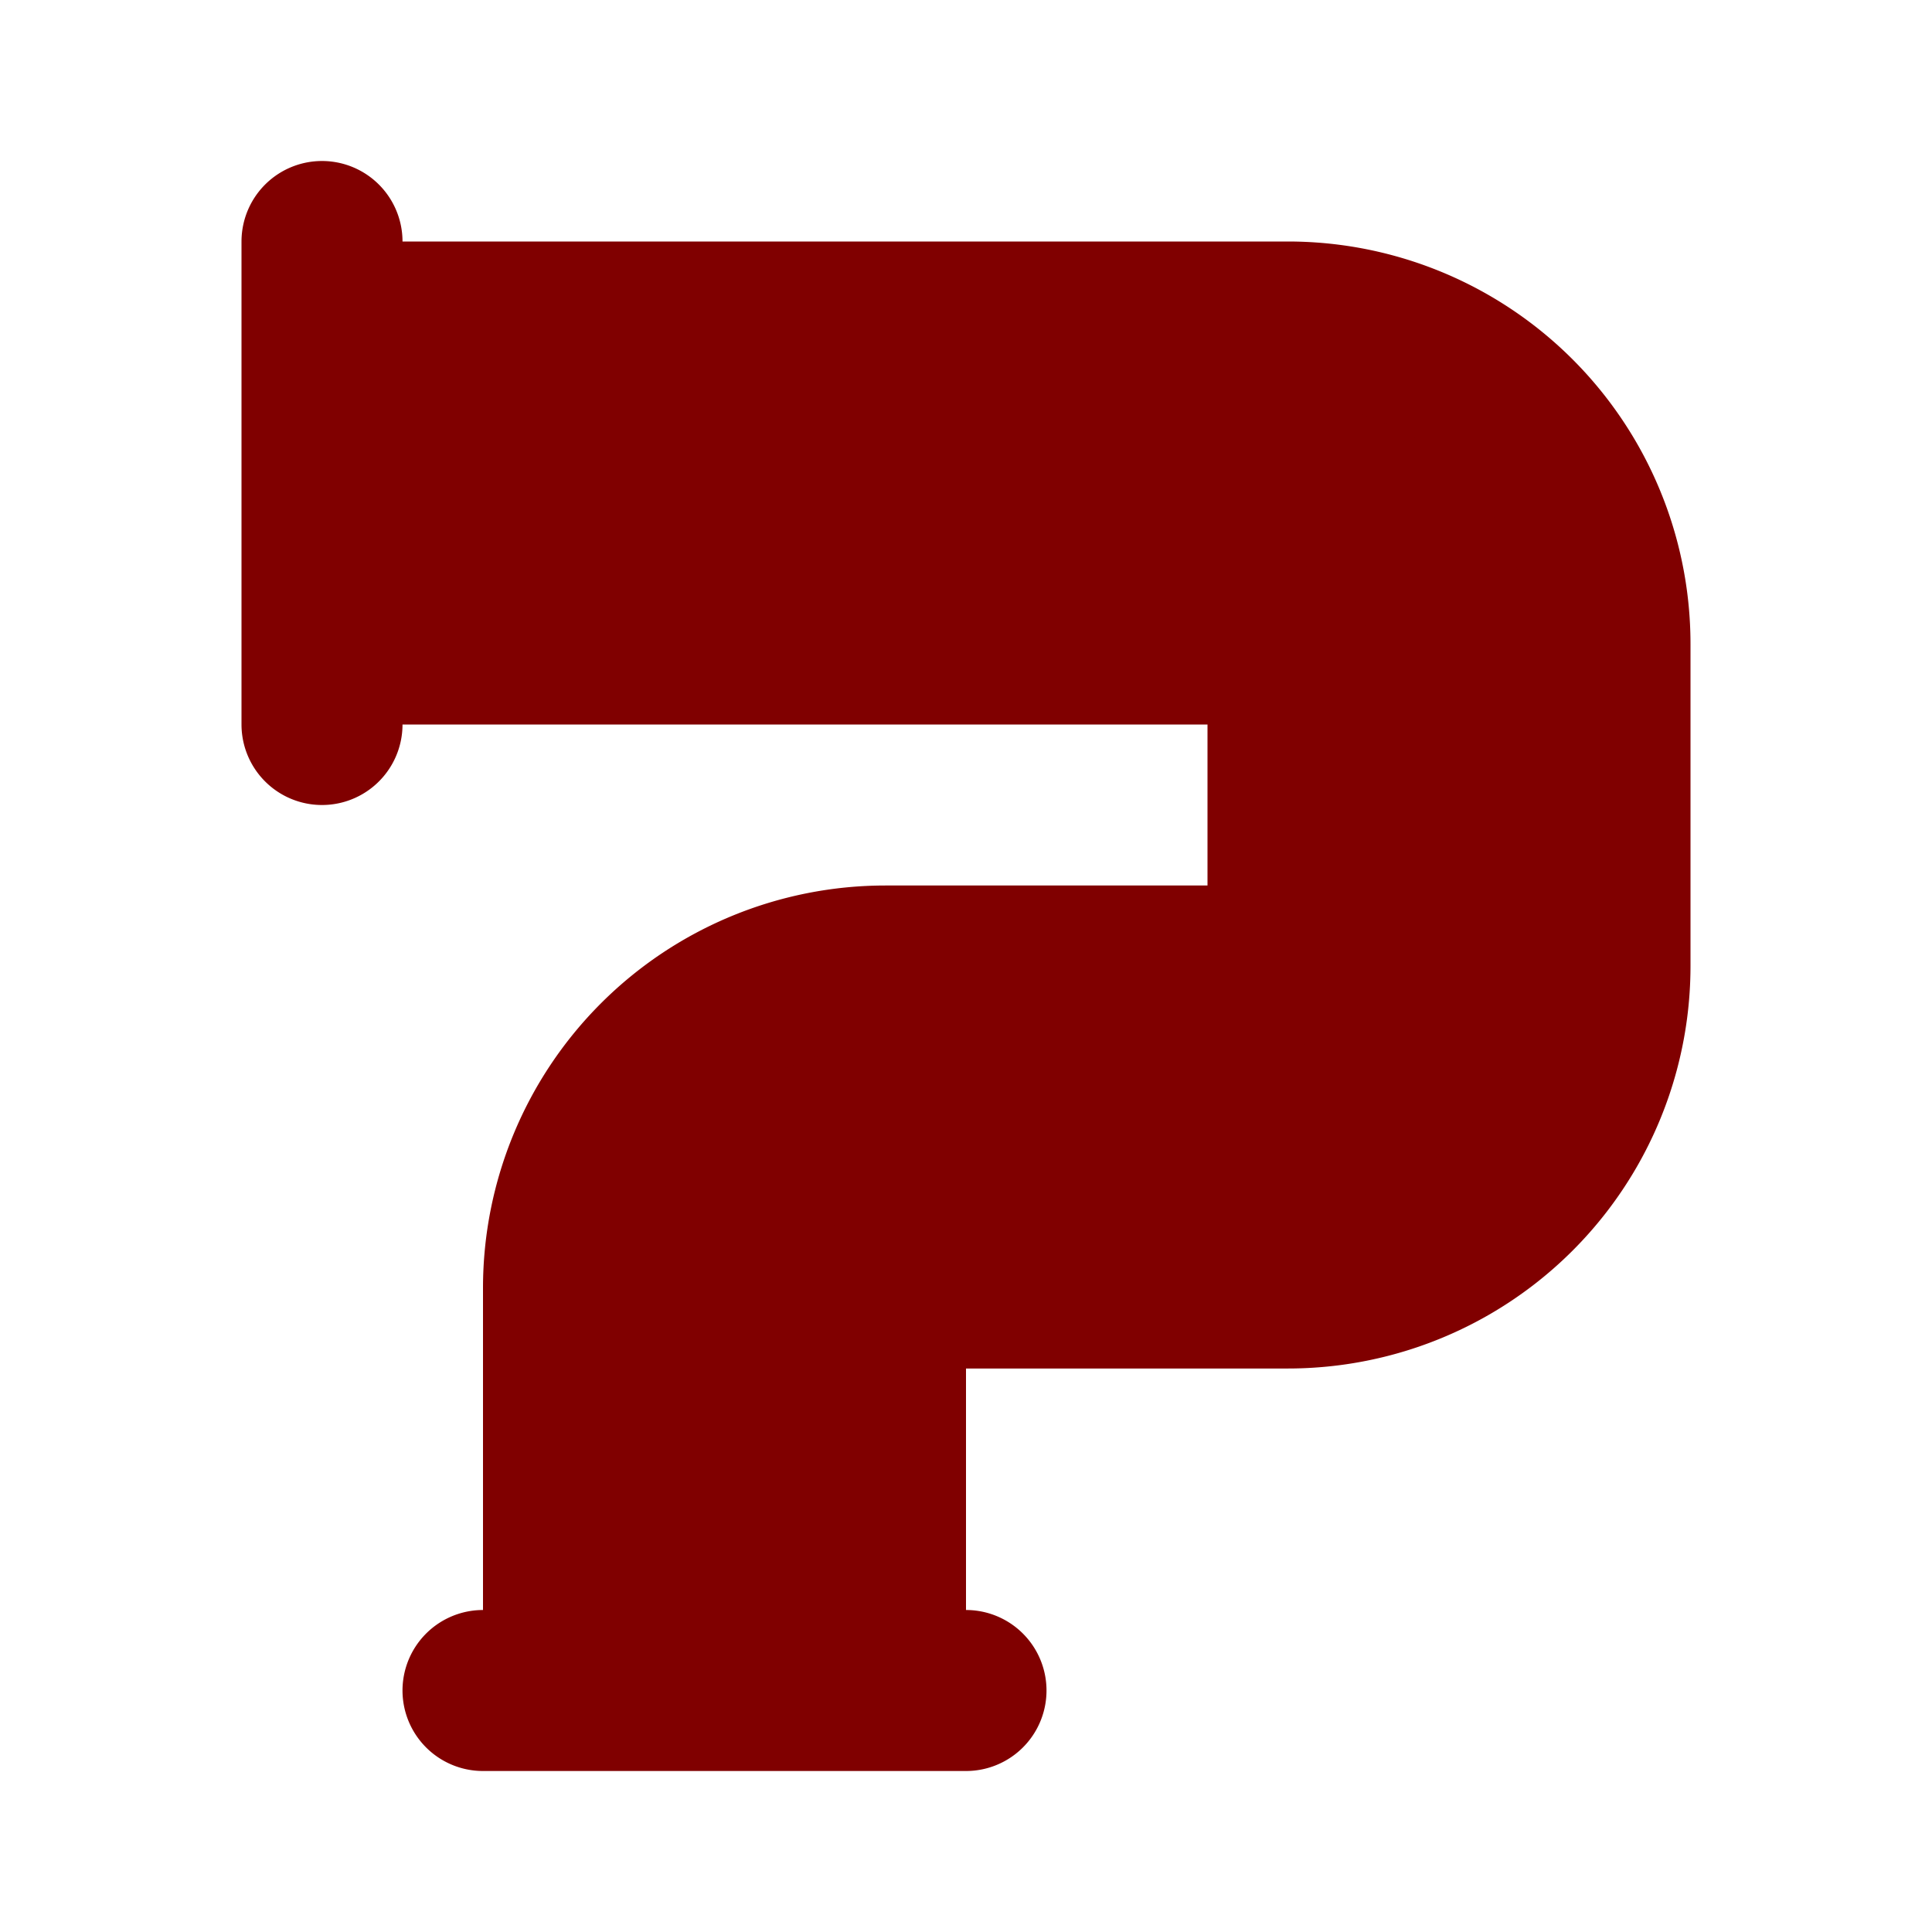 <!DOCTYPE svg PUBLIC "-//W3C//DTD SVG 1.1//EN" "http://www.w3.org/Graphics/SVG/1.1/DTD/svg11.dtd">

<!-- Uploaded to: SVG Repo, www.svgrepo.com, Transformed by: SVG Repo Mixer Tools -->
<svg fill="#800000" width="800px" height="800px" viewBox="0 0 24 24" id="pipe-6" data-name="Flat Line" xmlns="http://www.w3.org/2000/svg" class="icon flat-line">

<g id="SVGRepo_bgCarrier" stroke-width="0"/>

<g id="SVGRepo_tracerCarrier" stroke-linecap="round" stroke-linejoin="round"/>

<g id="SVGRepo_iconCarrier">

<path id="secondary" d="M20,8v4a4,4,0,0,1-4,4H11v5H7V16a4,4,0,0,1,4-4h5V8H4V4H16A4,4,0,0,1,20,8Z" style="fill: #800000; stroke-width: 2;"/>

<path id="primary" d="M20,8v4a4,4,0,0,1-4,4H11v5H7V16a4,4,0,0,1,4-4h5V8H4V4H16A4,4,0,0,1,20,8ZM12,21H6M4,9V3" style="fill: none; stroke: #800000; stroke-linecap: round; stroke-linejoin: round; stroke-width: 2;"/>

</g>

</svg>